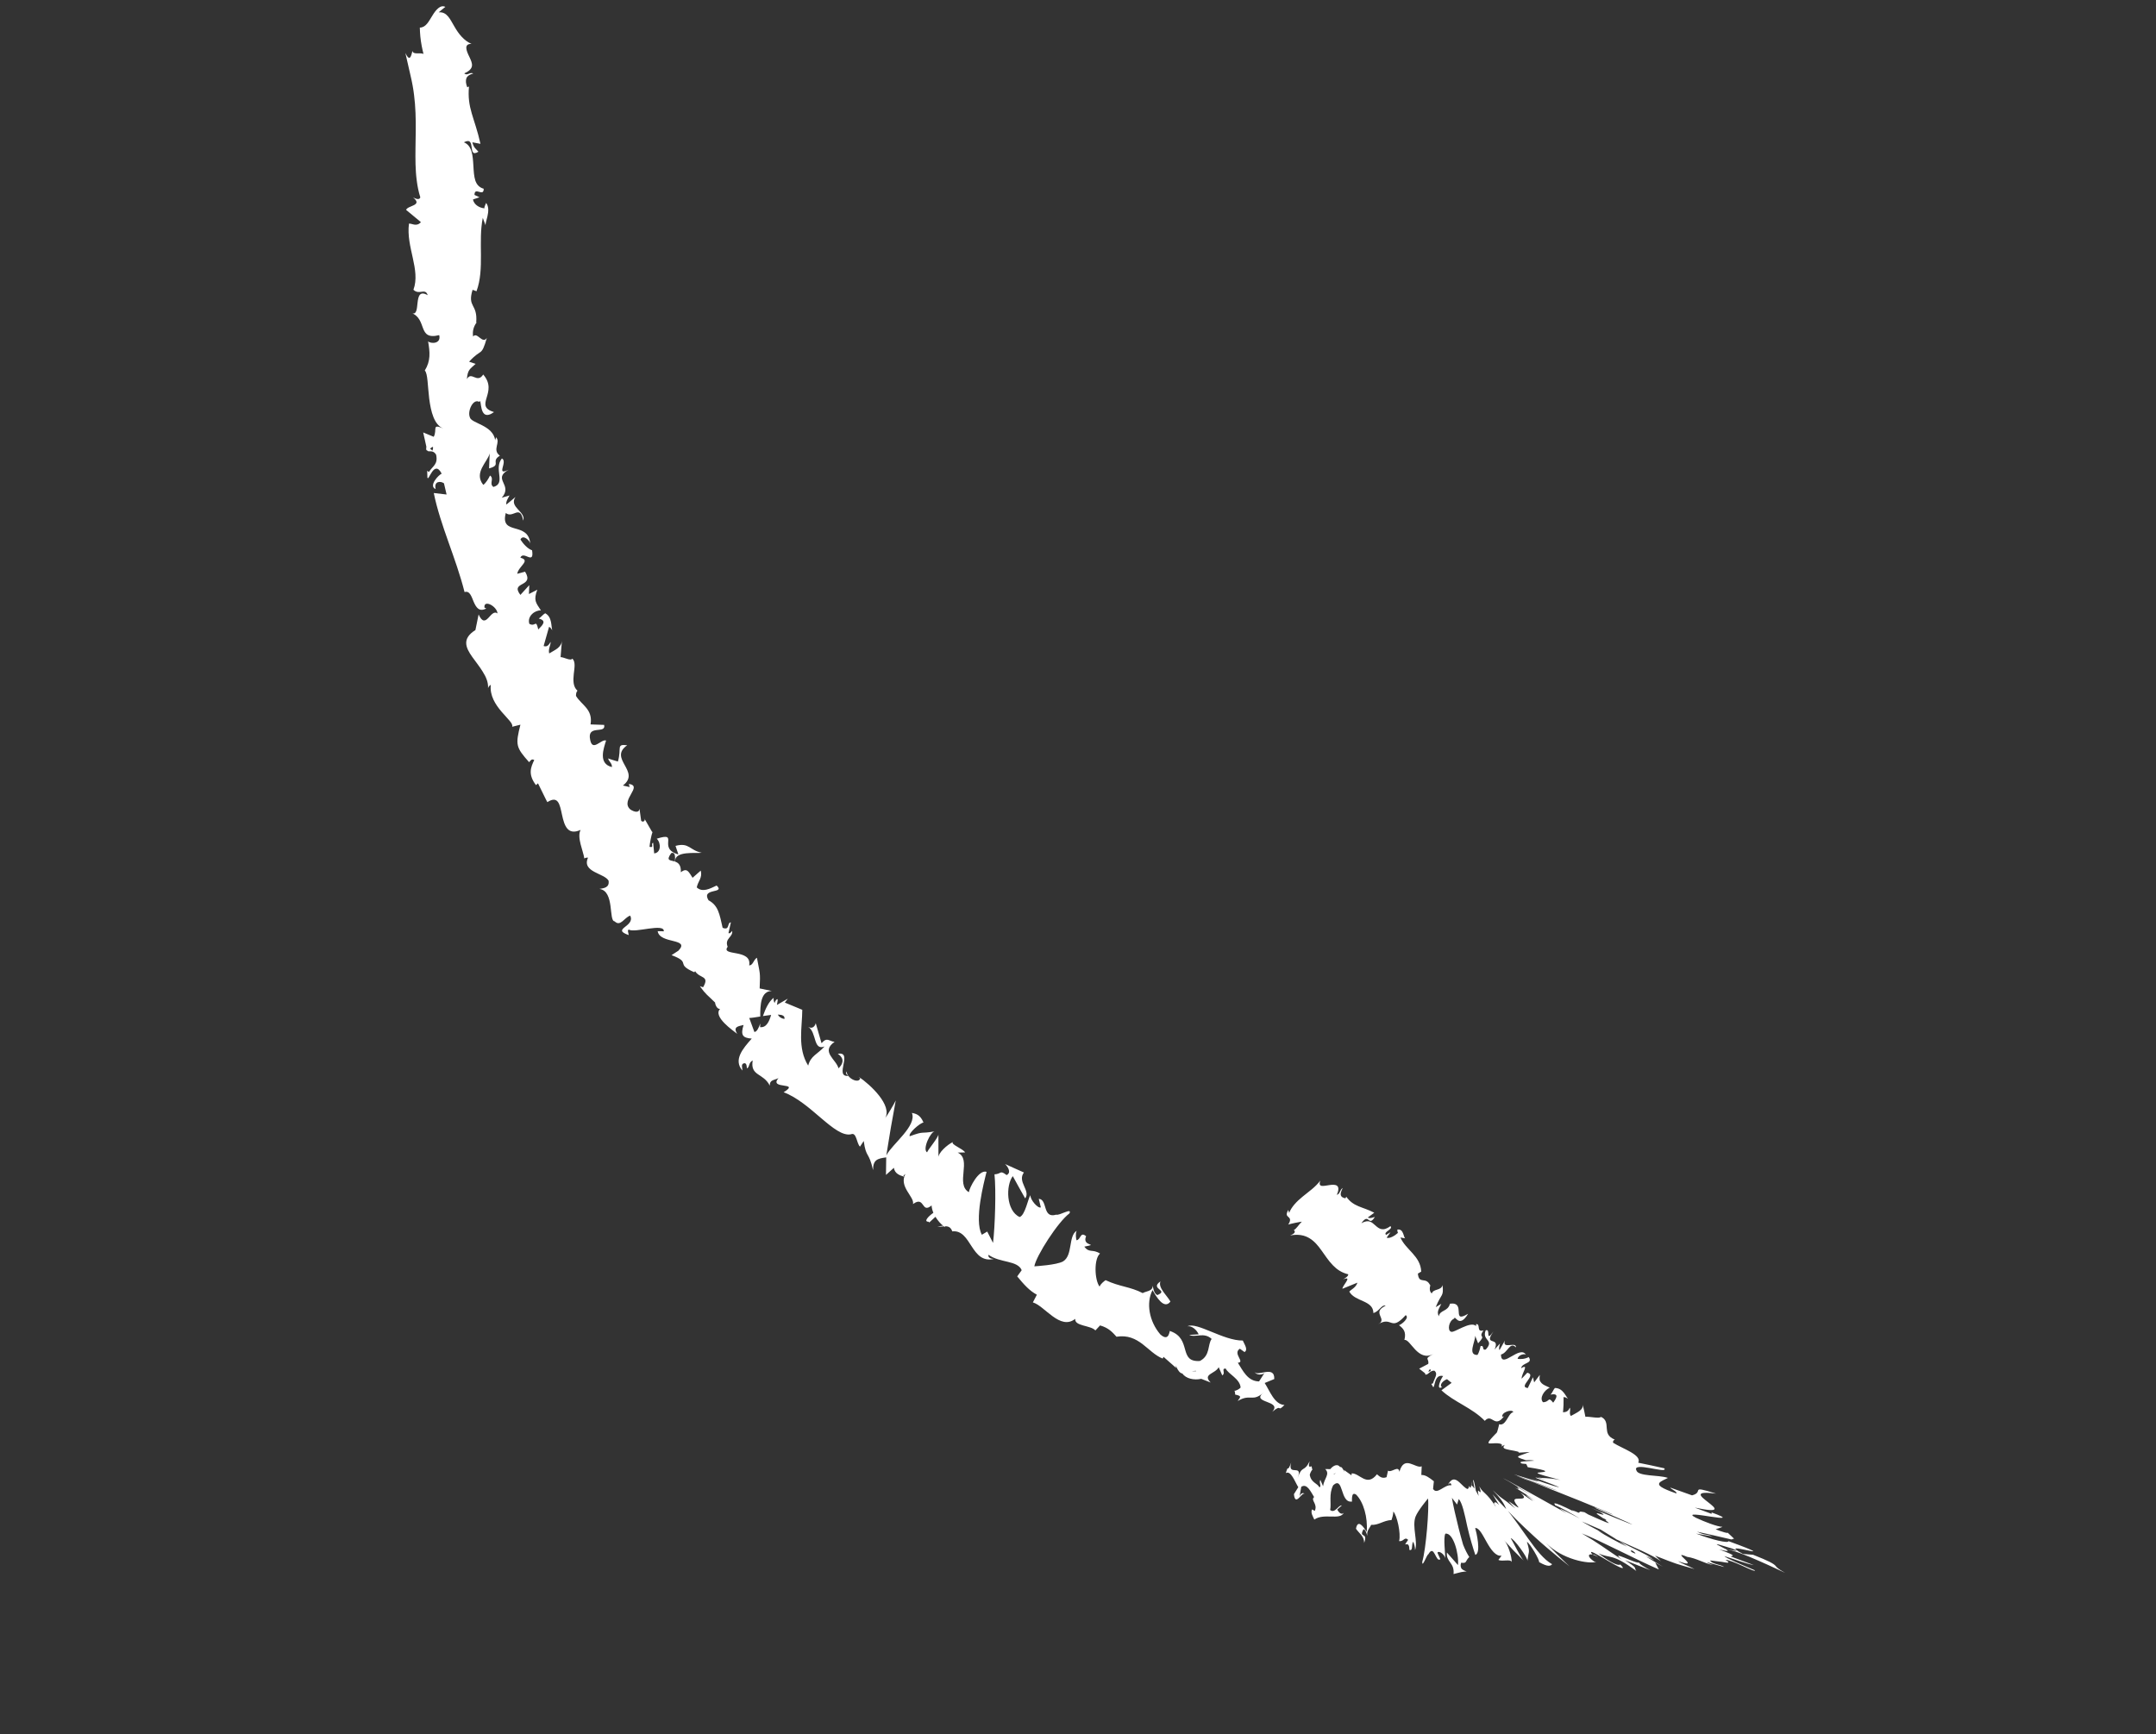 <?xml version="1.0" encoding="UTF-8"?> <svg xmlns="http://www.w3.org/2000/svg" width="87" height="70" viewBox="0 0 87 70" fill="none"><rect x="0" y="0" width="87" height="70" fill="#333333" stroke="none"/><path d="M24.539 30.609C24.539 30.609 24.633 30.646 24.735 30.675C24.835 30.705 24.934 30.735 24.934 30.735C25.095 30.182 24.85 30.022 25.309 30.078C24.53 30.622 25.88 31.131 25.136 31.703L25.415 31.767C25.371 31.72 25.409 31.68 25.37 31.636C25.973 31.723 25.005 32.29 25.434 32.668C25.606 32.783 25.794 32.812 25.805 32.64L25.873 33.127C25.962 33.218 26.073 33.096 25.986 33.006L26.317 33.581L26.336 33.561C26.276 33.725 26.222 34.035 26.21 34.177C26.418 34.23 26.238 34.049 26.356 34.013L26.398 34.443C26.679 34.414 26.682 34.028 26.502 33.849C27.447 33.551 26.498 34.236 27.375 34.484L27.259 34.139C27.809 33.989 27.822 34.317 28.316 34.416C28.126 34.453 27.19 34.321 27.249 34.777C27.373 34.821 27.488 34.917 27.474 35.203C27.734 34.997 27.799 35.211 27.947 35.427L28.277 35.136C28.352 35.436 28.165 35.561 28.116 35.815C28.348 36.032 28.651 35.865 28.918 35.739C29.286 36.083 28.28 35.819 28.59 36.334C28.987 36.547 29.033 36.89 29.16 37.445C29.464 37.57 29.33 37.229 29.493 37.227L29.396 37.656C29.444 37.699 29.511 37.612 29.545 37.569C29.586 37.825 29.226 37.872 29.363 38.212C29.062 38.607 30.356 38.278 30.231 38.964C30.393 38.958 30.397 38.744 30.544 38.653C30.667 39.333 30.685 39.202 30.654 39.892L31.144 39.995C30.698 40 30.676 40.551 30.678 41.026C30.489 41.056 30.325 41.084 30.234 41.085L30.441 41.649C30.539 41.647 30.609 41.502 30.679 41.309C30.679 41.361 30.677 41.412 30.672 41.455C30.924 41.484 31.036 41.233 31.117 40.961C31.009 40.974 30.897 40.99 30.786 41.007C30.886 40.724 31.015 40.427 31.22 40.27C31.208 40.331 31.222 40.411 31.255 40.482C31.283 40.407 31.315 40.345 31.358 40.327C31.404 40.308 31.372 40.416 31.352 40.558L31.789 40.306L31.67 40.463L32.374 40.755C32.372 41.459 32.168 42.296 32.612 43.007C32.715 42.607 32.987 42.552 33.272 42.235C32.803 42.414 32.966 41.665 32.611 41.44C32.796 41.559 32.905 41.38 32.916 41.291L33.151 42.103C33.38 41.84 33.443 42.022 33.678 42.048C33.102 42.447 33.752 42.763 33.835 43.117C34.004 42.957 34.108 42.736 33.807 42.53C34.446 42.417 33.644 43.48 34.231 43.421C34.169 43.356 34.11 43.351 34.162 43.239C34.176 43.536 34.669 43.749 34.71 43.517L34.647 43.455C35.138 43.786 36.011 44.613 35.719 45.127C35.771 45.071 36.099 44.526 36.146 44.412C36.146 44.412 36.046 44.964 35.947 45.515C35.856 46.073 35.765 46.63 35.765 46.63C35.999 46.174 37.007 45.444 36.798 44.915C36.95 44.947 37.138 44.985 37.265 45.306C37.146 45.306 36.634 45.74 36.711 45.857C37.337 45.631 37.093 45.773 37.73 45.659C37.551 45.659 37.208 46.39 37.41 46.507C37.451 46.39 37.885 45.889 37.867 45.773L37.869 46.738C37.836 46.54 38.233 46.191 38.461 46.087C38.324 46.178 38.865 46.361 38.944 46.511L38.645 46.518C39.232 46.792 38.538 47.784 39.095 48.116C39.12 47.938 39.491 47.192 39.811 47.294C39.707 47.707 39.298 49.254 39.621 49.834L39.837 49.704L40.071 50.163C40.152 49.509 40.198 48.029 40.13 47.396C40.428 47.378 40.333 47.21 40.62 47.425C40.841 47.316 40.635 47.047 40.555 46.979L41.318 47.321C41.035 47.693 41.601 48.056 41.368 48.366C41.368 48.366 41.242 48.142 41.116 47.918C40.993 47.693 40.869 47.468 40.869 47.468C40.583 47.835 40.592 48.864 41.145 49.118C41.37 49.044 41.487 48.358 41.581 48.234C41.559 48.411 41.893 48.795 42 48.727L41.917 48.383C42.287 48.408 42.052 49.191 42.62 49.023C42.752 49.07 43.275 48.723 43.155 48.971C42.694 49.31 41.81 50.688 41.738 51.108C41.8 51.103 42.627 51.057 42.896 50.91C43.301 50.667 43.1 49.883 43.447 49.674C43.39 49.787 43.419 49.986 43.439 50.056C43.618 50.035 43.585 49.686 43.827 49.894C43.636 50.328 44.397 50.183 43.756 50.313C43.955 50.585 44.085 50.397 44.389 50.593C44.138 50.8 44.164 51.654 44.371 51.927C44.413 51.813 44.55 51.712 44.613 51.666C45.191 51.939 45.59 51.92 46.112 52.189C46.213 52.114 46.526 52.123 46.512 51.886C46.547 52 46.543 52.179 46.701 52.269C47.195 52.061 46.37 52.033 46.827 51.716C46.724 51.969 47.073 52.26 47.23 52.529C46.975 52.872 46.657 52.335 46.508 52.066C46.239 52.586 46.372 53.332 46.824 53.858C47.216 54.204 47.181 53.611 47.224 53.723C48.111 54.032 47.531 54.987 48.417 54.928C48.849 54.712 48.724 54.257 48.893 54.039C48.583 53.746 48.234 54.001 47.989 53.875L48.368 53.853C48.302 53.687 48.095 53.494 47.918 53.528C48.286 53.335 49.372 54.115 50.15 54.103C50.219 54.267 50.373 54.47 50.22 54.568L50.031 54.433C49.724 54.63 50.267 54.98 49.949 54.998C50.15 55.31 50.344 55.75 50.807 55.753L51.038 55.39C50.984 55.501 50.684 55.519 50.621 55.354C50.718 55.595 51.442 55.069 51.42 55.657L51.033 55.817C51.238 56.13 51.427 56.686 51.831 56.703C51.517 57.028 51.766 56.626 51.336 56.981C51.777 56.503 50.417 56.643 51.004 56.189C50.536 56.611 50.467 56.231 49.947 56.542C50.01 56.417 50.167 56.345 49.842 56.284C49.844 56.241 49.832 56.179 49.823 56.143C49.812 56.143 49.808 56.143 49.799 56.144L49.821 56.136C49.816 56.111 49.817 56.107 49.83 56.133C49.924 56.106 50.009 56.062 50.062 56C50.034 55.642 49.558 55.454 49.462 55.235C49.261 55.222 49.474 55.414 49.321 55.51L49.178 55.179C49.035 55.455 48.507 55.45 48.854 55.798L48.472 55.648C48.182 55.714 47.848 55.638 47.713 55.434C47.507 55.415 47.405 54.92 47.46 55.21L46.953 54.762L46.915 54.83C46.617 54.712 46.374 54.454 46.098 54.242C45.82 54.034 45.508 53.877 45.053 53.949C44.898 53.777 44.739 53.589 44.39 53.493L44.202 53.695C44.008 53.481 43.354 53.531 43.388 53.227C42.777 53.712 42.156 52.7 41.679 52.564L41.84 52.253C41.547 52.098 41.324 51.849 41.047 51.514L41.228 51.264C41.062 50.859 40.342 50.975 39.888 50.642C39.857 50.762 39.993 50.813 40.116 50.807C39.174 51.035 39.207 49.611 38.427 49.697C38.365 49.518 38.253 49.487 38.122 49.492C38.133 49.501 38.141 49.512 38.144 49.527C38.129 49.521 38.11 49.508 38.091 49.495C38.006 49.501 37.914 49.513 37.825 49.511C37.919 49.486 38.004 49.469 38.064 49.475C37.971 49.404 37.846 49.271 37.747 49.109L37.498 49.339C37.489 49.328 37.48 49.322 37.471 49.308C37.261 49.309 37.448 49.099 37.664 48.947C37.624 48.851 37.596 48.751 37.592 48.649C37.172 49.008 37.326 48.239 36.842 48.595C36.909 48.299 36.26 47.904 36.534 47.379C36.484 47.437 36.422 47.436 36.494 47.495C36.299 47.435 36.108 47.368 36.07 47.132L35.751 47.419L35.761 46.711C35.403 46.759 35.228 46.807 35.23 47.225C35.054 46.445 34.952 46.762 34.853 46.049L34.703 46.278C34.564 46.151 34.567 45.676 34.338 45.779C33.678 45.917 32.723 44.492 31.622 44.082C32.327 43.647 31.006 43.991 31.412 43.512C31.236 43.603 31.054 43.574 31.063 43.816C30.803 43.295 30.266 43.441 30.373 42.799C30.194 42.888 30.257 43.079 30.138 43.118C30.136 43.057 30.133 42.877 30.013 42.915C29.893 42.954 29.956 43.085 29.958 43.206C29.586 42.778 29.97 42.326 30.335 41.916C29.954 41.892 29.882 41.764 30.005 41.367C29.808 41.419 29.56 41.428 29.75 41.726C29.597 41.604 28.748 41.03 29.06 40.715C28.937 40.745 28.854 40.535 28.857 40.463C28.548 40.155 28.493 40.153 28.241 39.803L28.372 39.844C28.656 39.364 28.228 39.498 28.05 39.195L28.016 39.239C27.213 38.889 27.933 38.861 27.099 38.549L27.376 38.368C27.872 37.852 26.615 38.11 26.539 37.58L26.786 37.587C26.82 37.241 25.607 37.665 25.383 37.52C25.301 37.516 25.359 37.65 25.371 37.739C24.638 37.487 25.653 37.4 25.429 36.954C25.192 37.029 25.039 37.417 24.801 37.184C24.551 37.169 24.809 35.961 24.189 35.876C24.391 35.846 24.591 35.814 24.561 35.551C24.405 35.238 23.459 35.208 23.729 34.614C23.663 34.608 23.616 34.623 23.579 34.648C23.539 34.346 23.27 33.804 23.428 33.494C22.896 33.734 22.77 33.302 22.679 32.885C22.588 32.472 22.53 32.09 22.088 32.373C22.088 32.373 22.059 32.328 22.025 32.256C21.99 32.184 21.943 32.089 21.896 31.994C21.803 31.804 21.709 31.614 21.709 31.614L21.628 31.687C21.297 31.252 21.418 30.963 21.558 30.675C21.44 30.599 21.395 30.725 21.351 30.761C20.817 30.16 20.794 30.066 21 29.248L20.666 29.332C20.776 29.093 19.706 28.515 19.805 27.637C19.772 27.659 19.716 27.698 19.694 27.773C19.708 27.534 19.611 27.317 19.48 27.11C19.355 26.902 19.191 26.704 19.056 26.512C18.784 26.13 18.637 25.77 19.184 25.429L19.313 24.799C19.612 25.462 19.794 24.537 20.075 24.76C20.064 24.473 19.509 24.173 19.549 24.523L19.623 24.557C19.334 24.712 19.214 24.513 19.116 24.293C19.023 24.071 18.955 23.828 18.746 23.896C18.396 22.509 17.773 21.219 17.504 19.898L18.021 19.958L17.915 19.506C17.78 19.407 17.502 19.413 17.579 19.738C17.27 19.615 17.718 19.145 17.824 19.119C17.515 18.511 17.293 19.468 17.247 19.274L17.238 18.999L17.306 19.05C17.469 18.798 17.681 18.744 17.599 18.354C17.463 18.12 17.275 18.274 17.241 18.178C17.206 18.184 17.185 18.154 17.205 18.029L17.077 17.453L17.502 17.629C17.655 17.344 17.407 17.088 17.883 17.291C17.518 17.145 17.388 16.612 17.32 16.092C17.256 15.571 17.261 15.062 17.141 14.954C17.385 14.562 17.35 14.21 17.274 13.775C17.366 13.876 17.813 13.896 17.724 13.525C16.824 13.752 17.265 12.872 16.587 12.624C17.044 12.859 16.607 11.536 17.259 11.914C17.161 11.602 16.916 11.926 16.683 11.694C16.981 10.888 16.378 9.974 16.503 9.025C16.622 9.01 16.806 9.167 16.985 8.966L16.388 8.471C16.448 8.287 17.083 8.305 16.669 7.969C16.77 8.017 16.921 8.088 16.961 7.965C16.89 7.739 16.844 7.512 16.817 7.286C16.788 7.073 16.775 6.86 16.768 6.64C16.756 6.203 16.772 5.744 16.776 5.273C16.78 4.801 16.771 4.319 16.707 3.822C16.677 3.573 16.63 3.321 16.568 3.059C16.499 2.755 16.429 2.45 16.358 2.139C16.532 2.504 16.586 2.288 16.645 2.054C16.668 2.22 16.936 2.111 17.089 2.176C17.089 2.176 17.024 1.93 16.985 1.665C16.945 1.402 16.941 1.114 16.941 1.114C17.184 1.111 17.298 0.87 17.444 0.635C17.586 0.4 17.771 0.176 17.972 0.279C17.972 0.279 17.901 0.33 17.836 0.386C17.767 0.44 17.705 0.498 17.705 0.498C18.04 0.467 18.163 0.781 18.335 1.068C18.504 1.366 18.724 1.644 19.026 1.771C18.705 1.765 18.818 2.05 18.941 2.296C19.059 2.554 19.171 2.767 18.734 2.961C18.855 3.077 18.953 2.894 19.098 2.965C18.952 3.008 18.863 3.06 18.823 3.152C18.785 3.247 18.795 3.367 18.855 3.524L18.925 3.49C18.842 4.371 19.152 4.743 19.388 5.805L19.061 5.743C19.116 5.972 19.219 6.018 19.306 6.124C18.829 6.416 19.247 5.468 18.718 5.743C19.054 5.876 19.079 6.289 19.103 6.702C19.115 6.909 19.126 7.115 19.18 7.284C19.234 7.443 19.333 7.565 19.519 7.618C19.52 7.973 19.146 7.512 19.147 7.867L19.348 7.962L19.087 8.05C19.127 8.281 19.379 8.398 19.551 8.407C19.531 8.352 19.6 8.249 19.615 8.189C19.851 8.49 19.527 9.025 19.605 9.125L19.482 8.793C19.285 9.752 19.564 10.847 19.228 11.754L19.07 11.696C18.846 12.422 19.283 12.244 19.216 13.024L19.25 12.993C19.112 13.161 19.055 13.374 19.092 13.582C19.252 13.371 19.472 13.912 19.645 13.638C19.416 14.425 19.44 14.036 18.929 14.598L19.193 14.685C18.984 14.881 18.866 14.909 18.842 15.301C19.024 14.961 19.252 15.5 19.499 15.115C20.132 15.846 19.088 16.373 19.934 16.632C19.285 17.095 19.461 15.994 19.338 16.219C19.089 16.076 18.857 16.592 18.958 16.836C19.005 17.093 19.904 17.146 19.985 17.781C19.972 17.718 20.024 17.706 20.012 17.643C20.224 17.852 19.84 18.148 20.172 18.392C19.781 18.625 20.26 18.764 19.735 18.904C19.735 18.904 19.741 18.753 19.747 18.601C19.754 18.45 19.761 18.299 19.761 18.299C19.672 18.651 19.106 19.073 19.501 19.569C19.601 19.506 19.714 19.317 19.774 19.192C19.958 19.322 19.722 19.518 19.911 19.653C20.436 19.506 19.906 18.924 20.253 18.502C20.507 18.631 19.98 19.233 20.528 18.955C19.84 19.341 20.719 19.557 20.248 20.087L20.561 19.996C20.524 20.073 20.401 20.242 20.434 20.364L20.802 20.057C20.519 20.471 21.236 20.65 21.114 21.013C20.984 20.331 20.7 20.944 20.41 20.704C20.159 21.65 21.344 21.006 21.399 21.971C21.415 21.835 21.102 21.543 21.001 21.776C21.107 21.939 21.281 22.144 21.471 22.21C21.565 22.836 21.123 22.199 20.998 22.509C21.435 22.619 20.921 22.851 20.871 23.158L21.189 23.073C21.581 23.715 20.567 23.45 20.999 24.01L21.358 23.616L21.343 23.975L21.682 23.8C21.521 24.231 21.623 24.323 21.827 24.635C21.584 24.625 21.265 24.867 21.36 25.177C21.617 25.321 21.617 24.96 21.72 25.405C21.882 25.239 22.091 25.052 21.739 24.964C21.834 24.911 21.904 24.803 22 24.75C22.285 24.899 22.236 25.283 22.285 25.438C22.253 25.384 22.212 25.319 22.156 25.299L21.937 26.072C22.087 26.127 22.153 26.014 22.219 25.904C22.227 26.041 22.115 26.182 22.161 26.372C22.395 26.228 22.652 26.142 22.68 25.842C22.68 25.842 22.66 26.013 22.648 26.181C22.635 26.351 22.621 26.521 22.621 26.521C22.745 26.516 23.033 26.692 23.096 26.581C23.231 26.707 23.182 26.949 23.153 27.202C23.128 27.451 23.117 27.716 23.303 27.876C23.265 27.919 23.239 27.983 23.243 28.087C23.463 28.455 23.935 28.621 23.83 29.237L24.379 29.256C24.464 29.651 23.665 29.213 23.818 29.872C23.916 30.349 24.261 29.816 24.457 29.887C24.363 30.196 24.124 30.822 24.694 30.958C24.697 30.791 24.571 30.744 24.539 30.609ZM27.238 34.773C27.233 34.653 27.283 34.366 27.085 34.431C26.855 34.753 27.051 34.709 27.238 34.773ZM31.653 41.126C31.681 40.996 31.564 40.952 31.386 40.947C31.431 41.033 31.512 41.101 31.653 41.126ZM48.259 55.343C48.258 55.336 48.256 55.331 48.256 55.324C47.996 55.349 48.09 55.335 48.259 55.343ZM48.747 55.397C48.772 55.458 48.751 55.499 48.715 55.534C48.717 55.444 48.623 55.397 48.504 55.371C48.569 55.304 48.648 55.273 48.747 55.397ZM17.354 18.108L17.452 18.186C17.516 17.966 17.44 18.036 17.354 18.108Z" fill="white"></path><path d="M67.395 60.036L68.279 60.351C68.796 60.215 68.124 59.928 69.247 60.281C68.33 60.164 68.617 60.388 68.917 60.621C69.21 60.85 69.513 61.084 68.386 60.845L69.091 61.107C69.004 61.057 69.132 61.081 69.044 61.032C69.826 61.313 69.497 61.281 69.041 61.211C68.595 61.146 68.017 61.042 68.433 61.255C68.794 61.424 69.316 61.623 69.506 61.621C69.516 61.627 69.242 61.719 69.232 61.713C69.397 61.807 69.863 61.932 69.69 61.833L69.974 62.1L69.866 62.126L69.952 62.151C69.469 62.035 68.76 61.878 68.481 61.818C68.851 61.989 68.775 61.887 69.111 62.008C69.111 62.008 68.936 61.98 68.761 61.952C68.601 61.923 68.441 61.894 68.441 61.894C69.095 62.15 69.756 62.298 69.749 62.199C71.058 62.678 70.814 62.639 70.495 62.567C70.151 62.493 69.735 62.397 70.331 62.715L70.742 62.749C71.403 63.01 71.557 63.105 71.637 63.184C71.703 63.263 71.739 63.315 72.035 63.479C71.86 63.401 71.448 63.2 70.962 62.989C70.489 62.777 69.926 62.562 69.607 62.506C69.766 62.592 69.818 62.645 69.369 62.533C70.132 62.811 69.907 62.781 69.833 62.816L70.773 63.166C70.435 63.107 69.992 62.927 69.581 62.804C69.661 62.895 70.3 63.158 70.817 63.377C70.82 63.434 70.597 63.326 70.323 63.202C70.051 63.078 69.715 62.938 69.634 62.959C69.785 63.052 69.77 63.075 69.677 63.067C69.63 63.063 69.564 63.051 69.487 63.036C69.343 63.018 69.186 62.999 69.011 62.978C69.054 63.122 69.452 63.144 69.576 63.242C69.576 63.242 69.402 63.195 69.228 63.147C69.058 63.098 68.887 63.05 68.887 63.05C68.861 63.063 69.035 63.131 69.123 63.166C68.79 63.102 68.449 62.885 68.082 62.834C67.315 62.508 68.741 63.379 67.719 63.008C67.85 63.103 68.143 63.201 68.378 63.326C67.556 63.088 67.747 63.161 66.786 62.785L67.025 63.013C66.669 62.747 65.896 62.436 65.231 62.132L65.162 62.086C65.127 62.065 65.095 62.044 65.062 62.024C64.993 61.982 64.927 61.941 64.867 61.904C64.751 61.833 64.655 61.773 64.586 61.731L63.831 61.404C63.96 61.487 64.305 61.674 64.749 61.904C64.65 61.855 64.555 61.808 64.473 61.768C64.538 61.813 64.623 61.867 64.723 61.926C64.822 61.983 64.918 62.038 65.026 62.099C65.212 62.2 65.435 62.314 65.659 62.424C65.554 62.353 65.446 62.278 65.339 62.205C65.816 62.442 66.327 62.691 66.706 62.904C66.612 62.861 66.513 62.824 66.44 62.801C66.567 62.863 66.677 62.918 66.737 62.955C66.799 62.993 66.624 62.911 66.409 62.814L67.105 63.233L66.792 63.065L66.94 63.343C65.936 62.905 64.56 62.169 63.827 61.886C64.499 62.278 64.781 62.505 65.462 62.957C64.86 62.49 66.087 63.156 66.142 63.057C66.113 63.102 66.456 63.304 66.596 63.371C66.596 63.371 66.342 63.273 66.088 63.174C65.83 63.071 65.573 62.968 65.573 62.968C66.134 63.33 65.91 63.24 66.031 63.403C65.019 62.664 65.014 62.924 64.496 62.69C64.835 62.952 65.265 63.222 65.384 63.142C65.679 63.44 65.275 63.223 64.865 62.982C64.456 62.744 64.05 62.486 64.259 62.741C64.322 62.747 64.298 62.706 64.497 62.842C64.276 62.724 64.156 62.712 64.126 62.758C64.092 62.801 64.154 62.906 64.339 63.026L64.409 63.033C64.13 63.137 63.018 62.94 62.376 62.26C62.447 62.345 63.171 63.074 63.334 63.215C63.334 63.215 62.57 62.614 61.953 62.052C61.637 61.766 61.359 61.498 61.165 61.304C60.975 61.108 60.847 60.976 60.847 60.976C61.065 61.241 61.37 61.683 61.681 62.117C61.99 62.547 62.301 62.948 62.631 63.129C62.579 63.194 62.483 63.263 62.104 63.043C62.141 62.979 61.738 62.285 61.615 62.227C61.704 62.515 61.701 62.587 61.693 62.651C61.682 62.715 61.664 62.768 61.634 63.005C61.679 62.901 61.072 62.065 60.961 62.083C61.05 62.208 61.374 62.893 61.485 62.984C61.485 62.984 61.263 62.773 61.065 62.566C60.865 62.358 60.689 62.153 60.689 62.153C60.843 62.303 61.014 62.833 61 63.052C60.984 62.899 60.612 63.04 60.464 62.955C60.464 62.955 60.497 62.912 60.53 62.869C60.561 62.826 60.592 62.783 60.592 62.783C60.365 62.828 60.164 62.543 59.999 62.251C59.83 61.958 59.696 61.658 59.527 61.669C59.576 61.833 59.775 62.671 59.534 62.756C59.462 62.553 59.312 62.066 59.205 61.593C59.105 61.12 59.008 60.659 58.865 60.498L58.796 60.722L58.588 60.451C58.639 60.753 58.745 61.224 58.861 61.682C58.919 61.911 58.98 62.136 59.038 62.336C59.115 62.537 59.208 62.713 59.289 62.84C59.109 63.01 59.212 63.104 58.961 63.07C58.922 63.174 58.943 63.256 58.98 63.314C59.039 63.373 59.138 63.41 59.184 63.418C59.199 63.419 58.954 63.44 58.877 63.47C58.765 63.498 58.654 63.527 58.654 63.527C58.701 63.065 58.346 63.044 58.386 62.658L58.833 63.165C58.879 62.704 58.636 61.835 58.323 61.899C58.233 62.079 58.331 62.727 58.316 62.882C58.285 62.72 58.04 62.56 58.005 62.671L58.121 62.927C57.937 63.09 57.877 62.296 57.641 62.725C57.567 62.751 57.387 63.308 57.392 63.033C57.545 62.512 57.674 60.879 57.624 60.477C57.597 60.512 57.219 60.959 57.119 61.214C56.972 61.62 57.226 62.213 57.101 62.562C57.105 62.435 57.051 62.275 57.027 62.223C56.944 62.326 57.031 62.617 56.871 62.549C56.878 62.078 56.533 62.564 56.822 62.147C56.672 62.001 56.645 62.23 56.457 62.196C56.54 61.898 56.37 61.152 56.224 61.005C56.223 61.125 56.175 61.278 56.152 61.347C55.823 61.363 55.63 61.562 55.327 61.542C55.29 61.653 55.132 61.779 55.177 61.986C55.14 61.899 55.114 61.737 55.021 61.718C54.806 62.109 55.224 61.798 55.045 62.274C55.056 62.001 54.836 61.879 54.717 61.698C54.793 61.28 55.031 61.642 55.15 61.823C55.2 61.242 55.019 60.616 54.724 60.322C54.483 60.157 54.583 60.688 54.546 60.602C54.065 60.666 54.226 59.556 53.798 59.943C53.612 60.301 53.731 60.679 53.675 60.943C53.869 61.1 54.009 60.733 54.147 60.759L53.962 60.921C54.017 61.049 54.146 61.153 54.229 61.052C54.072 61.374 53.425 61.051 53.036 61.329C52.981 61.2 52.879 61.063 52.944 60.918L53.055 60.979C53.185 60.689 52.871 60.549 53.028 60.421C52.889 60.199 52.741 59.855 52.509 60.006L52.435 60.425C52.45 60.302 52.598 60.185 52.649 60.318C52.572 60.124 52.27 60.863 52.213 60.302L52.389 60.022C52.249 59.798 52.091 59.334 51.886 59.452C52.007 59.042 51.927 59.503 52.103 59.026C51.937 59.624 52.601 59.041 52.36 59.663C52.545 59.108 52.623 59.443 52.846 58.975C52.829 59.114 52.76 59.236 52.928 59.18C52.932 59.222 52.945 59.275 52.954 59.306C52.959 59.303 52.961 59.3 52.966 59.296L52.955 59.312C52.961 59.333 52.961 59.337 52.951 59.317C52.908 59.375 52.87 59.446 52.852 59.523C52.907 59.849 53.167 59.859 53.241 60.031C53.343 59.973 53.214 59.868 53.278 59.724L53.389 59.982C53.427 59.674 53.687 59.489 53.474 59.29L53.68 59.292C53.814 59.129 53.986 59.073 54.078 59.211C54.18 59.152 54.294 59.573 54.23 59.324L54.535 59.541L54.545 59.464C54.865 59.451 55.154 60.028 55.564 59.5C55.664 59.586 55.766 59.691 55.952 59.617L56.01 59.353C56.144 59.457 56.433 59.117 56.469 59.401C56.668 58.694 57.124 59.292 57.369 59.179L57.354 59.529C57.517 59.521 57.666 59.629 57.86 59.782L57.828 60.09C57.987 60.355 58.292 59.898 58.568 59.945C58.556 59.826 58.484 59.853 58.429 59.921C58.617 59.581 58.784 59.719 58.947 59.879C59.025 59.958 59.118 60.045 59.18 60.079C59.217 60.112 59.26 60.094 59.288 59.968C59.325 60.083 59.352 60.046 59.365 59.969C59.362 59.968 59.359 59.962 59.356 59.952C59.358 59.949 59.363 59.948 59.368 59.949C59.374 59.897 59.381 59.84 59.387 59.785C59.387 59.861 59.383 59.923 59.375 59.951C59.401 59.959 59.442 59.999 59.498 60.08L59.442 59.744C59.445 59.749 59.447 59.748 59.45 59.754C59.448 59.631 59.517 59.916 59.555 60.168C59.589 60.224 59.627 60.292 59.667 60.375C59.611 60.103 59.648 60.15 59.692 60.194C59.735 60.237 59.788 60.276 59.694 59.984C59.833 60.271 59.981 60.211 60.361 60.82C60.319 60.741 60.315 60.705 60.28 60.698C60.309 60.633 60.321 60.566 60.492 60.742L60.226 60.304C60.226 60.304 60.352 60.453 60.491 60.604C60.634 60.755 60.778 60.905 60.778 60.905C60.676 60.642 60.559 60.486 60.236 60.141C60.512 60.408 60.6 60.461 60.672 60.512C60.751 60.563 60.815 60.613 61.151 60.882L60.874 60.592C60.933 60.606 61.427 61.004 61.225 60.766C61.013 60.494 61.13 60.485 61.285 60.485C61.432 60.485 61.635 60.492 61.358 60.244C62.005 60.692 61.891 60.595 61.741 60.475C61.591 60.356 61.39 60.208 61.953 60.565C61.634 60.351 61.468 60.234 61.135 60.038C61.358 60.155 61.266 60.077 61.236 60.045C61.21 60.013 61.249 60.028 61.821 60.347C61.426 60.117 61.27 60.025 61.023 59.881C61.111 59.931 61.388 60.083 61.166 59.95C60.944 59.817 60.827 59.758 60.649 59.658C60.775 59.707 62.038 60.415 63.228 61.081C62.768 60.784 62.866 60.831 63.754 61.286C63.389 61.072 63.002 60.847 62.755 60.752C62.769 60.733 62.453 60.471 63.547 61.021C63.291 60.883 63.553 60.988 63.7 61.053C63.779 61.028 63.684 60.981 63.936 61.031L64.089 61.123C65.578 61.795 64.545 61.271 64.842 61.34L64.685 61.272C64.286 61.012 64.435 61.067 64.58 61.107C64.652 61.128 64.718 61.146 64.704 61.122C64.696 61.11 64.668 61.087 64.609 61.048C64.593 61.038 64.577 61.028 64.559 61.016C64.528 61.002 64.496 60.988 64.462 60.972C64.39 60.94 64.308 60.903 64.217 60.862L65.205 61.269C66.246 61.692 65.866 61.518 65.332 61.283C64.793 61.046 64.118 60.759 64.434 60.862L65.01 61.104C65.311 61.21 64.576 60.902 63.76 60.574C63.003 60.272 62.211 59.956 61.907 59.835C61.734 59.767 61.656 59.745 61.543 59.705C60.347 59.226 62.686 60.134 62.852 60.16C62.233 59.927 61.325 59.603 61.175 59.533C60.924 59.439 61.385 59.598 61.731 59.7C62.081 59.806 62.311 59.852 61.746 59.651C62.184 59.8 62.637 59.963 62.904 60.026C62.94 60.016 62.425 59.823 62.147 59.717C61.902 59.622 61.832 59.586 62.373 59.724C62.239 59.683 62.146 59.655 62.056 59.627C62.322 59.676 62.396 59.623 62.968 59.733C61.788 59.426 62.003 59.441 62.195 59.418C62.392 59.401 62.578 59.358 61.65 59.215L61.587 59.085L61.413 59.069C61.206 58.975 61.578 58.977 61.918 58.952C61.779 58.921 61.651 58.934 61.568 58.932C61.081 58.77 61.188 58.808 61.73 58.601L61.263 58.63C61.375 58.599 61.135 58.558 60.937 58.522C60.734 58.48 60.583 58.453 60.725 58.314C60.685 58.33 60.618 58.357 60.577 58.384C60.713 58.237 60.368 58.238 60.195 58.255C60.013 58.264 59.969 58.258 60.404 57.813C60.41 57.819 60.501 57.484 60.494 57.478C60.617 57.528 60.713 57.432 60.794 57.306C60.878 57.18 60.942 57.018 61.066 56.993C61.016 56.846 60.547 57.018 60.631 57.185L60.693 57.158C60.302 57.681 60.209 57.015 59.915 57.344C59.412 56.821 58.661 56.578 58.166 56.111L58.576 55.811L58.392 55.663C58.266 55.702 58.055 55.881 58.187 55.987C57.923 56.125 58.159 55.616 58.234 55.536C57.86 55.443 57.906 56.041 57.828 55.977L57.758 55.852L57.822 55.833C57.891 55.608 58.039 55.448 57.882 55.321C57.722 55.299 57.615 55.491 57.566 55.468C57.541 55.493 57.517 55.493 57.502 55.422L57.267 55.238L57.633 55.046C57.683 54.815 57.427 54.86 57.843 54.645C57.206 54.984 56.909 54.02 56.671 54.081C56.755 53.748 56.629 53.62 56.451 53.482C56.549 53.465 56.894 53.18 56.723 53.078C56.105 53.767 56.194 53.099 55.61 53.445C56.022 53.241 55.316 52.974 55.915 52.699C55.752 52.635 55.659 52.931 55.42 52.993C55.417 52.469 54.681 52.547 54.447 52.128C54.529 52.038 54.715 51.965 54.775 51.767L54.172 52.013C54.151 51.906 54.612 51.463 54.197 51.637C54.285 51.582 54.419 51.5 54.404 51.429C54.141 51.367 53.95 51.235 53.789 51.069C53.605 50.881 53.47 50.667 53.329 50.472C53.053 50.084 52.726 49.735 52.059 49.862C52.297 49.765 52.263 49.7 52.209 49.636C52.286 49.633 52.412 49.417 52.532 49.305C52.532 49.305 52.39 49.326 52.252 49.356C52.114 49.382 51.984 49.422 51.984 49.422C52.109 49.228 52.048 49.169 51.989 49.115C51.931 49.063 51.877 49.022 51.986 48.832L52.019 48.953C52.118 48.707 52.316 48.497 52.559 48.299C52.798 48.1 53.08 47.914 53.277 47.648C53.175 47.943 53.413 47.86 53.651 47.828C53.888 47.794 54.122 47.808 53.944 48.223C54.09 48.179 54.05 48.027 54.184 47.946C54.047 48.208 54.073 48.318 54.29 48.363L54.326 48.299C54.623 48.715 54.972 48.694 55.455 48.944L55.192 49.139C55.299 49.189 55.387 49.134 55.48 49.114C55.21 49.549 55.253 48.911 54.935 49.369C55.23 49.201 55.351 49.326 55.497 49.455C55.647 49.59 55.802 49.712 56.107 49.486C56.237 49.614 55.802 49.713 55.931 49.84L56.11 49.732L55.955 49.95C56.068 50.005 56.292 49.87 56.418 49.752C56.383 49.745 56.395 49.659 56.384 49.626C56.664 49.57 56.629 49.999 56.721 49.982L56.511 49.944C56.716 50.435 57.325 50.688 57.35 51.321L57.215 51.402C57.258 51.863 57.535 51.496 57.712 51.877L57.729 51.841C57.672 52.005 57.689 52.136 57.776 52.203C57.838 52.005 58.157 52.098 58.211 51.864C58.258 52.361 58.17 52.171 57.935 52.755L58.16 52.622C58.054 52.846 57.971 52.935 58.059 53.126C58.105 52.856 58.425 52.948 58.51 52.615C59.194 52.528 58.526 53.453 59.242 53.022C58.866 53.652 58.715 53.036 58.679 53.218C58.452 53.313 58.407 53.699 58.548 53.744C58.651 53.829 59.351 53.278 59.569 53.525C59.544 53.504 59.58 53.465 59.556 53.443C59.77 53.406 59.549 53.788 59.862 53.692C59.617 54.053 60.016 53.815 59.646 54.216L59.525 53.91C59.542 54.133 59.203 54.698 59.621 54.684C59.683 54.59 59.726 54.428 59.743 54.33C59.915 54.275 59.779 54.519 59.956 54.464C60.324 54.061 59.783 54.117 59.951 53.693C60.175 53.594 59.912 54.219 60.266 53.737C59.827 54.361 60.558 53.902 60.31 54.465L60.529 54.222C60.518 54.284 60.46 54.445 60.512 54.485L60.727 54.101C60.599 54.485 61.19 54.12 61.173 54.38C60.927 54.121 60.842 54.605 60.567 54.668C60.578 55.294 61.344 54.238 61.585 54.693C61.569 54.614 61.27 54.66 61.239 54.842C61.353 54.859 61.529 54.855 61.688 54.77C61.873 55.046 61.42 54.979 61.381 55.221C61.735 55.01 61.385 55.451 61.403 55.643L61.63 55.401C62.045 55.501 61.23 55.975 61.651 56.02L61.859 55.583L61.907 55.792L62.136 55.489C62.124 55.574 62.121 55.637 62.127 55.685C62.137 55.737 62.173 55.79 62.206 55.823C62.277 55.895 62.382 55.933 62.535 56.005C62.307 56.111 62.107 56.429 62.265 56.593C62.548 56.588 62.454 56.337 62.675 56.611C62.799 56.441 62.938 56.214 62.568 56.286C62.644 56.209 62.673 56.099 62.743 56.018C63.078 56.022 63.175 56.354 63.275 56.452C63.222 56.42 63.158 56.383 63.092 56.386C63.092 56.386 63.097 56.55 63.092 56.702C63.087 56.855 63.07 56.997 63.07 56.997C63.252 56.996 63.303 56.906 63.345 56.812C63.395 56.907 63.301 57.029 63.388 57.148C63.631 57.007 63.926 56.901 63.858 56.664C63.858 56.664 63.891 56.796 63.923 56.929C63.949 57.055 63.975 57.181 63.975 57.181C64.124 57.16 64.546 57.268 64.6 57.183C64.816 57.272 64.828 57.459 64.836 57.635C64.852 57.813 64.864 57.978 65.162 58.103C65.11 58.126 65.077 58.163 65.092 58.227C65.466 58.468 66.27 58.718 66.107 59.034C66.107 59.034 66.365 59.087 66.624 59.141C66.891 59.2 67.158 59.259 67.158 59.259C67.253 59.393 66.896 59.305 66.57 59.249C66.241 59.191 65.942 59.164 66.033 59.344C66.068 59.468 66.295 59.512 66.554 59.541C66.814 59.57 67.099 59.578 67.305 59.647C67.2 59.707 67.001 59.773 66.954 59.86C66.911 59.95 67.013 60.056 67.642 60.273C67.701 60.211 67.44 60.109 67.395 60.036ZM69.593 62.498C69.773 62.535 70.374 62.684 69.886 62.495C68.883 62.182 69.359 62.366 69.593 62.498ZM65.845 62.641C66.052 62.743 66.02 62.696 65.889 62.592C65.801 62.564 65.769 62.569 65.845 62.641ZM53.822 59.498C53.823 59.504 53.824 59.508 53.826 59.514C53.95 59.395 53.905 59.442 53.822 59.498ZM53.575 59.623C53.555 59.575 53.561 59.529 53.574 59.483C53.584 59.569 53.636 59.579 53.698 59.56C53.675 59.646 53.639 59.703 53.575 59.623ZM57.635 55.362L57.729 55.335C57.724 55.192 57.683 55.274 57.635 55.362Z" fill="white"></path></svg> 